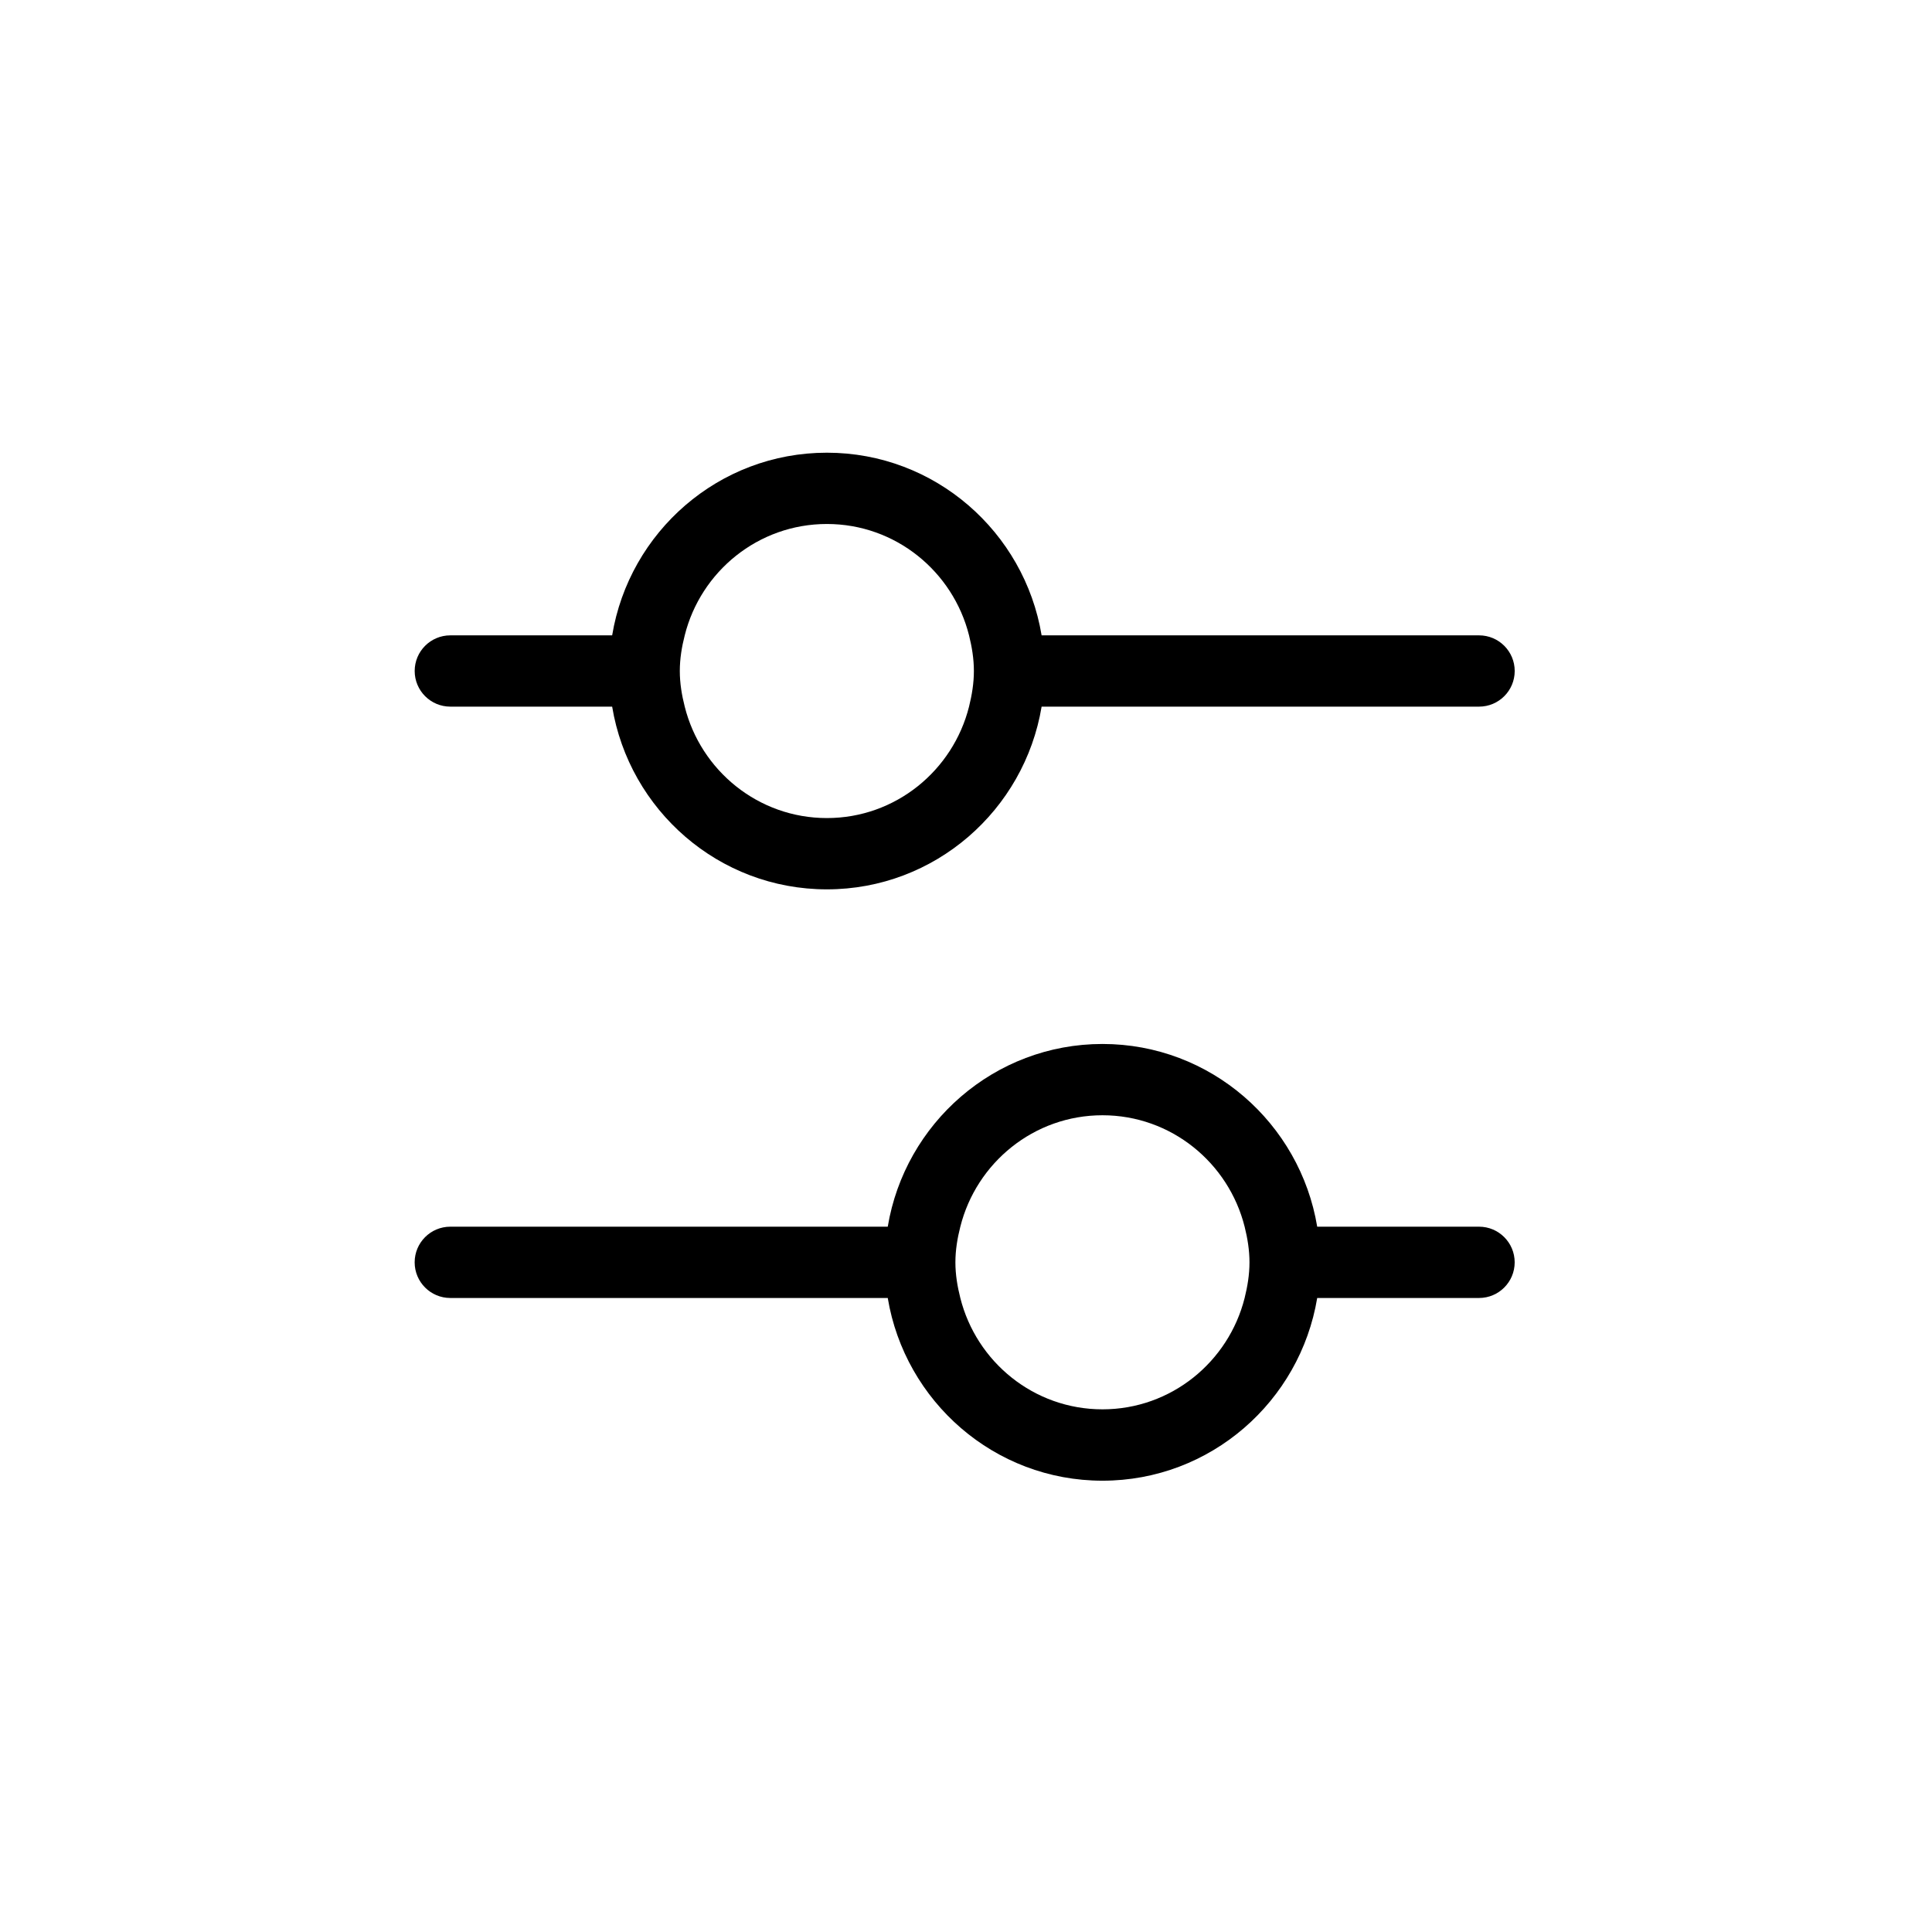 <?xml version="1.0" encoding="UTF-8"?>
<!-- Uploaded to: ICON Repo, www.iconrepo.com, Generator: ICON Repo Mixer Tools -->
<svg fill="#000000" width="800px" height="800px" version="1.1" viewBox="144 144 512 512" xmlns="http://www.w3.org/2000/svg">
 <path d="m473.84 487.98c-4.25 16.906-19.461 29.508-37.672 29.508s-33.422-12.602-37.672-29.508c-0.773-3.043-1.305-6.18-1.305-9.449 0-3.266 0.531-6.402 1.305-9.445 4.25-16.91 19.461-29.531 37.672-29.531s33.422 12.621 37.672 29.531c0.758 3.043 1.285 6.18 1.285 9.445 0 3.269-0.527 6.406-1.285 9.449m62.121-18.895h-42.887c-4.555-27.395-28.246-48.422-56.906-48.422s-52.352 21.027-56.906 48.422h-115.93c-5.215 0-9.445 4.231-9.445 9.445s4.231 9.449 9.445 9.449h115.93c4.555 27.395 28.246 48.422 56.906 48.422s52.352-21.027 56.906-48.422h42.887c5.215 0 9.445-4.234 9.445-9.449s-4.231-9.445-9.445-9.445m-210.5-156.71c4.231-16.91 19.457-29.512 37.672-29.512 18.211 0 33.422 12.602 37.672 29.512 0.754 3.039 1.285 6.176 1.285 9.445 0 3.269-0.531 6.402-1.285 9.445-4.25 16.91-19.461 29.531-37.672 29.531-18.215 0-33.441-12.621-37.672-29.531-0.777-3.043-1.305-6.176-1.305-9.445 0-3.269 0.527-6.406 1.305-9.445m-62.121 18.891h42.887c4.535 27.395 28.227 48.422 56.906 48.422 28.66 0 52.352-21.027 56.906-48.422h115.93c5.215 0 9.445-4.231 9.445-9.445 0-5.215-4.231-9.445-9.445-9.445h-115.93c-4.555-27.395-28.246-48.406-56.906-48.406-28.68 0-52.371 21.012-56.906 48.406h-42.887c-5.215 0-9.445 4.231-9.445 9.445 0 5.215 4.231 9.445 9.445 9.445" fill-rule="evenodd"/>
</svg>
